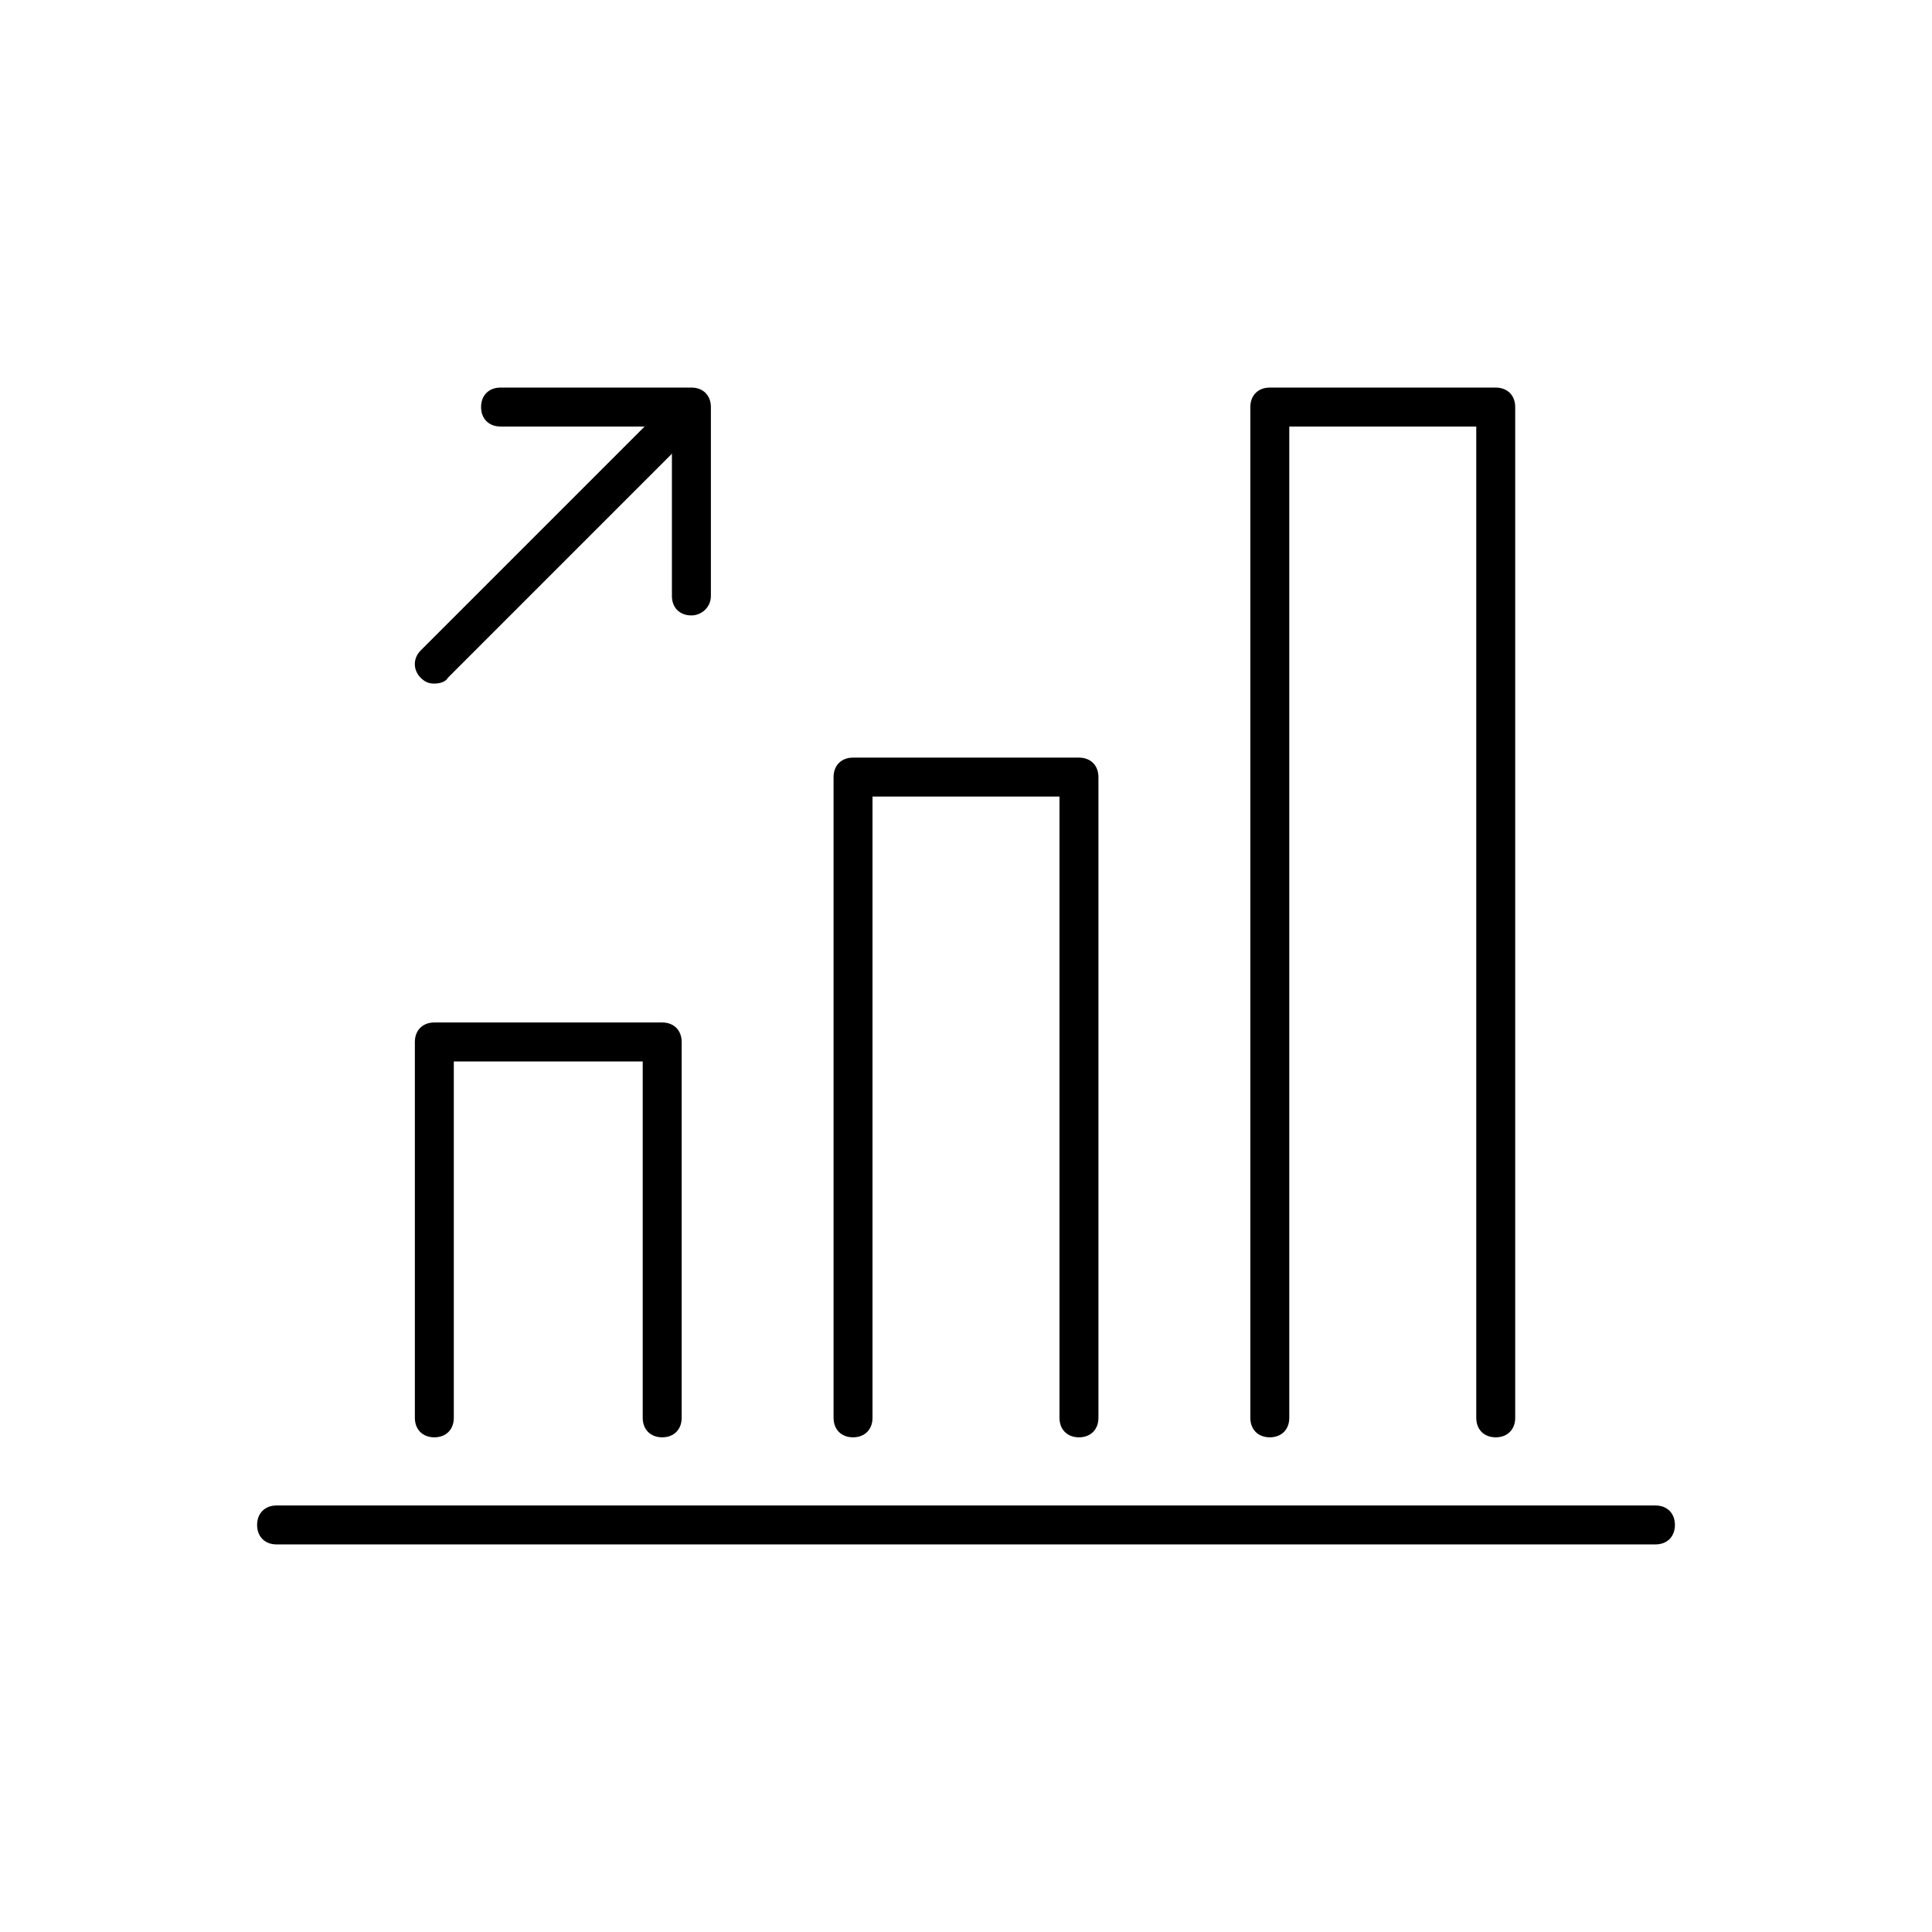 <!-- Generated by IcoMoon.io -->
<svg version="1.1" xmlns="http://www.w3.org/2000/svg" width="64" height="64" viewBox="0 0 64 64">
<title>icon-bargrapgh-up</title>
<path d="M21.936 47.613c-0.387 0-0.645-0.258-0.645-0.645v-11.806h-6.258v11.806c0 0.387-0.258 0.645-0.645 0.645s-0.645-0.258-0.645-0.645v-12.452c0-0.387 0.258-0.645 0.645-0.645h7.548c0.387 0 0.645 0.258 0.645 0.645v12.452c0 0.387-0.258 0.645-0.645 0.645z"></path>
<path d="M35.742 47.613c-0.387 0-0.645-0.258-0.645-0.645v-20.581h-6.194v20.581c0 0.387-0.258 0.645-0.645 0.645s-0.645-0.258-0.645-0.645v-21.226c0-0.387 0.258-0.645 0.645-0.645h7.484c0.387 0 0.645 0.258 0.645 0.645v21.226c0 0.387-0.258 0.645-0.645 0.645z"></path>
<path d="M49.548 47.613c-0.387 0-0.645-0.258-0.645-0.645v-32.839h-6.194v32.839c0 0.387-0.258 0.645-0.645 0.645s-0.645-0.258-0.645-0.645v-33.484c0-0.387 0.258-0.645 0.645-0.645h7.484c0.387 0 0.645 0.258 0.645 0.645v33.484c0 0.387-0.258 0.645-0.645 0.645z"></path>
<path d="M54.839 51.161h-45.677c-0.387 0-0.645-0.258-0.645-0.645s0.258-0.645 0.645-0.645h45.677c0.387 0 0.645 0.258 0.645 0.645s-0.258 0.645-0.645 0.645z"></path>
<path d="M14.387 22.645c-0.194 0-0.323-0.064-0.452-0.194-0.258-0.258-0.258-0.645 0-0.903l8.387-8.387c0.258-0.258 0.645-0.258 0.903 0s0.258 0.645 0 0.903l-8.387 8.387c-0.065 0.129-0.258 0.194-0.452 0.194z"></path>
<path d="M22.903 20.387c-0.387 0-0.645-0.258-0.645-0.645v-5.613h-5.677c-0.387 0-0.645-0.258-0.645-0.645s0.258-0.645 0.645-0.645h6.323c0.387 0 0.645 0.258 0.645 0.645v6.258c0 0.387-0.323 0.645-0.645 0.645z"></path>
</svg>
